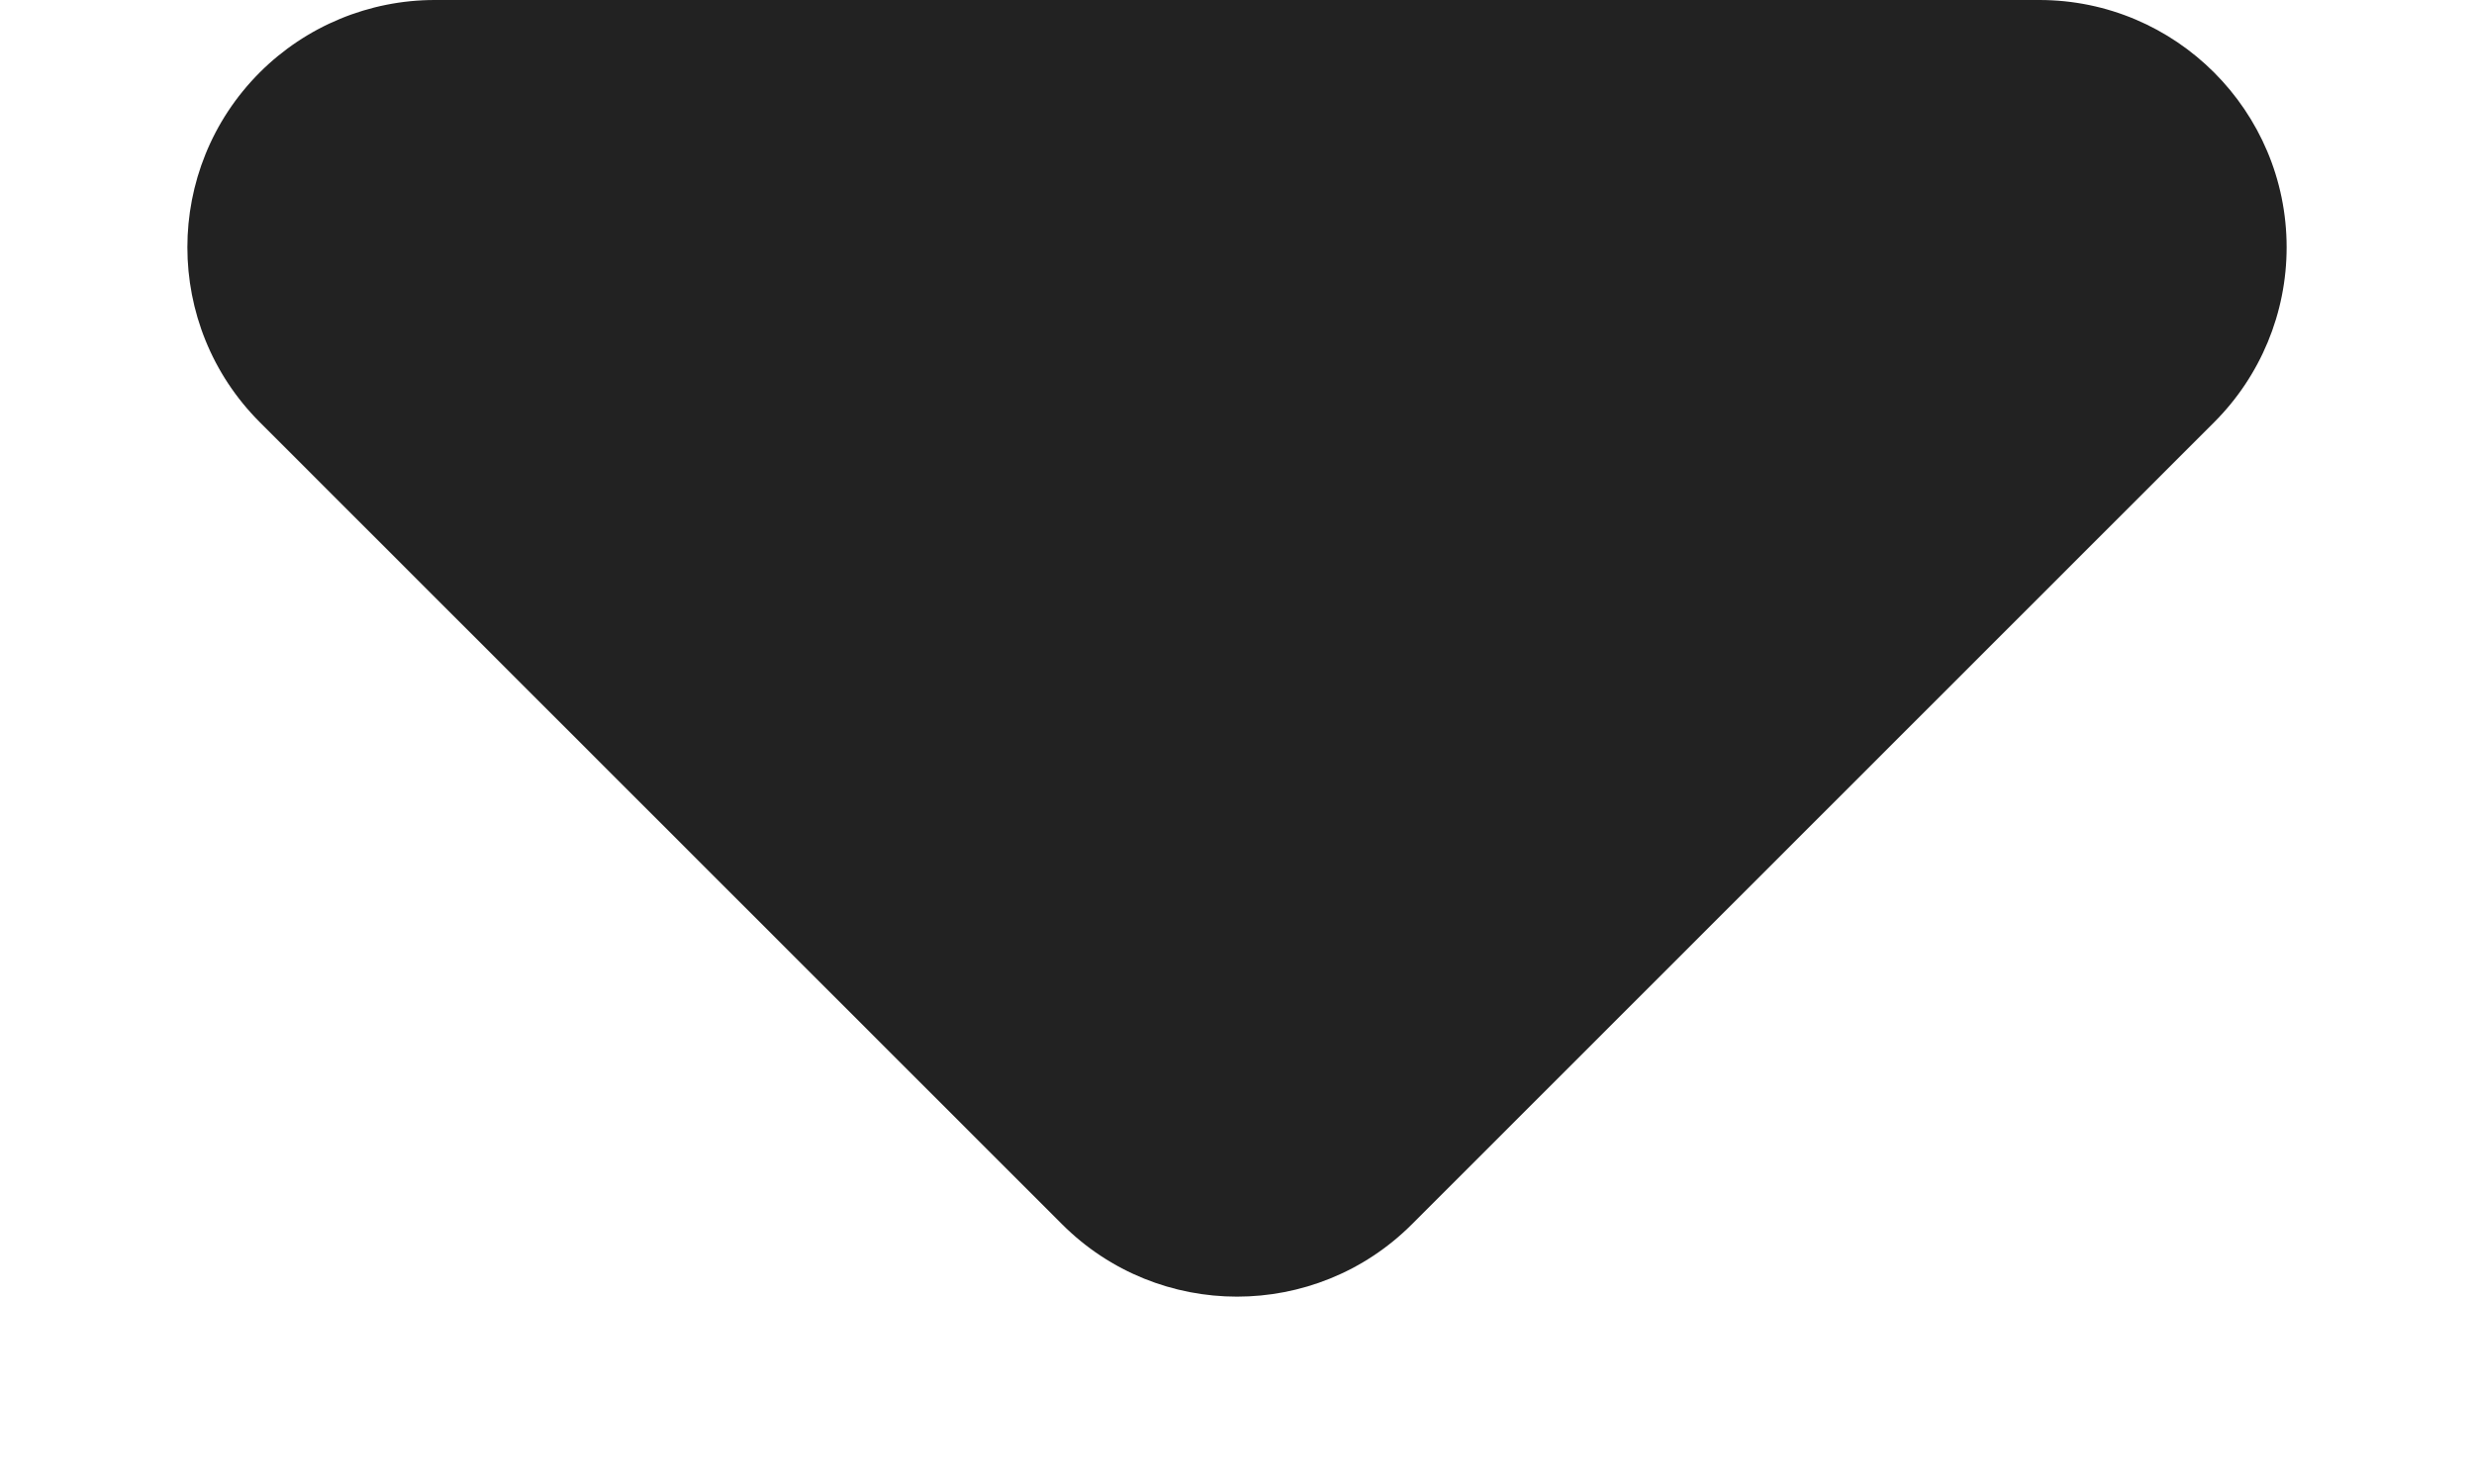 <?xml version="1.0" encoding="UTF-8"?>
<svg width="10px" height="6px" viewBox="0 0 10 6" version="1.1" xmlns="http://www.w3.org/2000/svg" xmlns:xlink="http://www.w3.org/1999/xlink">
    <title>矩形备份 50</title>
    <g id="编辑页" stroke="none" stroke-width="1" fill="none" fill-rule="evenodd">
        <g id="切图" transform="translate(-798, -650)" fill="#222222">
            <path d="M800.707,647.707 L805.293,652.293 C805.683,652.683 805.683,653.317 805.293,653.707 C805.105,653.895 804.851,654 804.586,654 L800,654 C799.448,654 799,653.552 799,653 L799,648.414 C799,647.862 799.448,647.414 800,647.414 C800.265,647.414 800.52,647.52 800.707,647.707 Z" id="矩形备份-50" transform="translate(803, 650) rotate(-45) translate(-803, -650) "></path>
        </g>
    </g>
</svg>